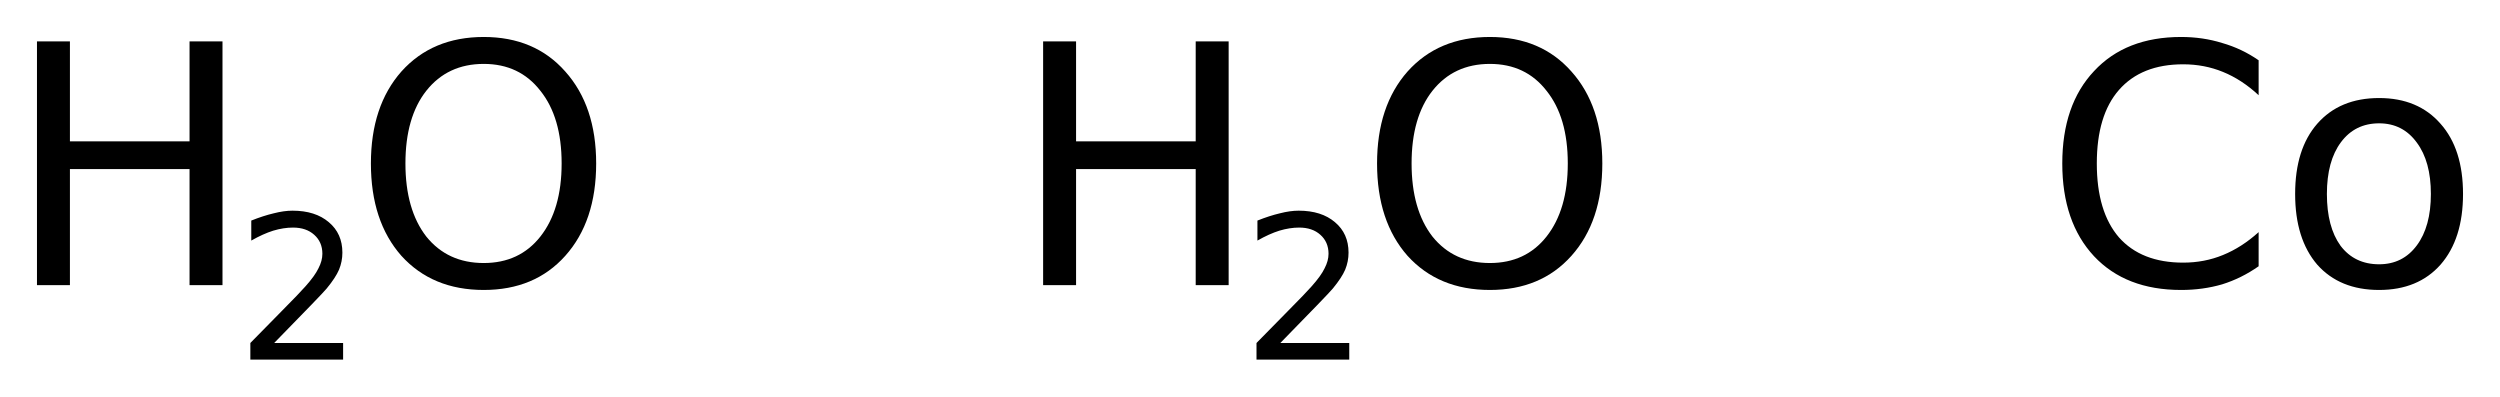 <?xml version='1.0' encoding='UTF-8'?>
<!DOCTYPE svg PUBLIC "-//W3C//DTD SVG 1.1//EN" "http://www.w3.org/Graphics/SVG/1.1/DTD/svg11.dtd">
<svg version='1.2' xmlns='http://www.w3.org/2000/svg' xmlns:xlink='http://www.w3.org/1999/xlink' width='37.867mm' height='6.007mm' viewBox='0 0 37.867 6.007'>
  <desc>Generated by the Chemistry Development Kit (http://github.com/cdk)</desc>
  <g stroke-linecap='round' stroke-linejoin='round' fill='#000000'>
    <rect x='.0' y='.0' width='38.0' height='7.0' fill='#FFFFFF' stroke='none'/>
    <g id='mol1' class='mol'>
      <g id='mol1atm1' class='atom'>
        <path d='M7.327 .968q-.547 -.0 -.87 .407q-.316 .401 -.316 1.101q.0 .699 .316 1.107q.323 .401 .87 .401q.542 .0 .858 -.401q.322 -.408 .322 -1.107q.0 -.7 -.322 -1.101q-.316 -.407 -.858 -.407zM7.327 .56q.773 .0 1.235 .523q.468 .523 .468 1.393q.0 .876 -.468 1.399q-.462 .517 -1.235 .517q-.778 -.0 -1.247 -.517q-.462 -.523 -.462 -1.399q.0 -.87 .462 -1.393q.469 -.523 1.247 -.523z' stroke='none'/>
        <path d='M.56 .627h.499v1.514h1.812v-1.514h.499v3.692h-.499v-1.758h-1.812v1.758h-.499v-3.692z' stroke='none'/>
        <path d='M4.153 5.195h1.044v.252h-1.405v-.252q.171 -.175 .463 -.471q.296 -.299 .372 -.387q.143 -.16 .197 -.274q.059 -.113 .059 -.219q-.0 -.178 -.124 -.288q-.121 -.109 -.321 -.109q-.143 -.0 -.3 .047q-.153 .048 -.332 .15v-.303q.183 -.073 .34 -.11q.156 -.04 .284 -.04q.347 .0 .551 .175q.205 .172 .205 .46q-.0 .135 -.051 .259q-.052 .121 -.187 .285q-.036 .044 -.237 .252q-.197 .204 -.558 .573z' stroke='none'/>
      </g>
      <g id='mol1atm2' class='atom'>
        <path d='M22.567 .968q-.547 -.0 -.87 .407q-.316 .401 -.316 1.101q.0 .699 .316 1.107q.323 .401 .87 .401q.542 .0 .858 -.401q.322 -.408 .322 -1.107q.0 -.7 -.322 -1.101q-.316 -.407 -.858 -.407zM22.567 .56q.773 .0 1.235 .523q.468 .523 .468 1.393q.0 .876 -.468 1.399q-.462 .517 -1.235 .517q-.778 -.0 -1.247 -.517q-.462 -.523 -.462 -1.399q.0 -.87 .462 -1.393q.469 -.523 1.247 -.523z' stroke='none'/>
        <path d='M15.8 .627h.499v1.514h1.812v-1.514h.499v3.692h-.499v-1.758h-1.812v1.758h-.499v-3.692z' stroke='none'/>
        <path d='M19.393 5.195h1.044v.252h-1.405v-.252q.171 -.175 .463 -.471q.296 -.299 .372 -.387q.143 -.16 .197 -.274q.059 -.113 .059 -.219q-.0 -.178 -.124 -.288q-.121 -.109 -.321 -.109q-.143 -.0 -.3 .047q-.153 .048 -.332 .15v-.303q.183 -.073 .34 -.11q.156 -.04 .284 -.04q.347 .0 .551 .175q.205 .172 .205 .46q-.0 .135 -.051 .259q-.052 .121 -.187 .285q-.036 .044 -.237 .252q-.197 .204 -.558 .573z' stroke='none'/>
      </g>
      <path id='mol1atm3' class='atom' d='M34.211 .913v.529q-.255 -.237 -.541 -.353q-.28 -.115 -.602 -.115q-.633 -.0 -.973 .389q-.335 .383 -.335 1.113q.0 .73 .335 1.119q.34 .383 .973 .383q.322 .0 .602 -.115q.286 -.116 .541 -.347v.517q-.261 .183 -.553 .274q-.292 .085 -.621 .085q-.839 -.0 -1.319 -.511q-.481 -.517 -.481 -1.405q.0 -.888 .481 -1.399q.48 -.517 1.319 -.517q.329 .0 .621 .091q.298 .085 .553 .262zM36.036 1.868q-.365 -.0 -.578 .286q-.213 .285 -.213 .784q-.0 .499 .207 .785q.213 .28 .584 .28q.359 -.0 .571 -.286q.213 -.286 .213 -.779q.0 -.492 -.213 -.778q-.212 -.292 -.571 -.292zM36.036 1.485q.59 -.0 .93 .389q.341 .383 .341 1.064q-.0 .681 -.341 1.071q-.34 .383 -.93 .383q-.596 -.0 -.937 -.383q-.335 -.39 -.335 -1.071q.0 -.681 .335 -1.064q.341 -.389 .937 -.389z' stroke='none'/>
    </g>
  </g>
</svg>
